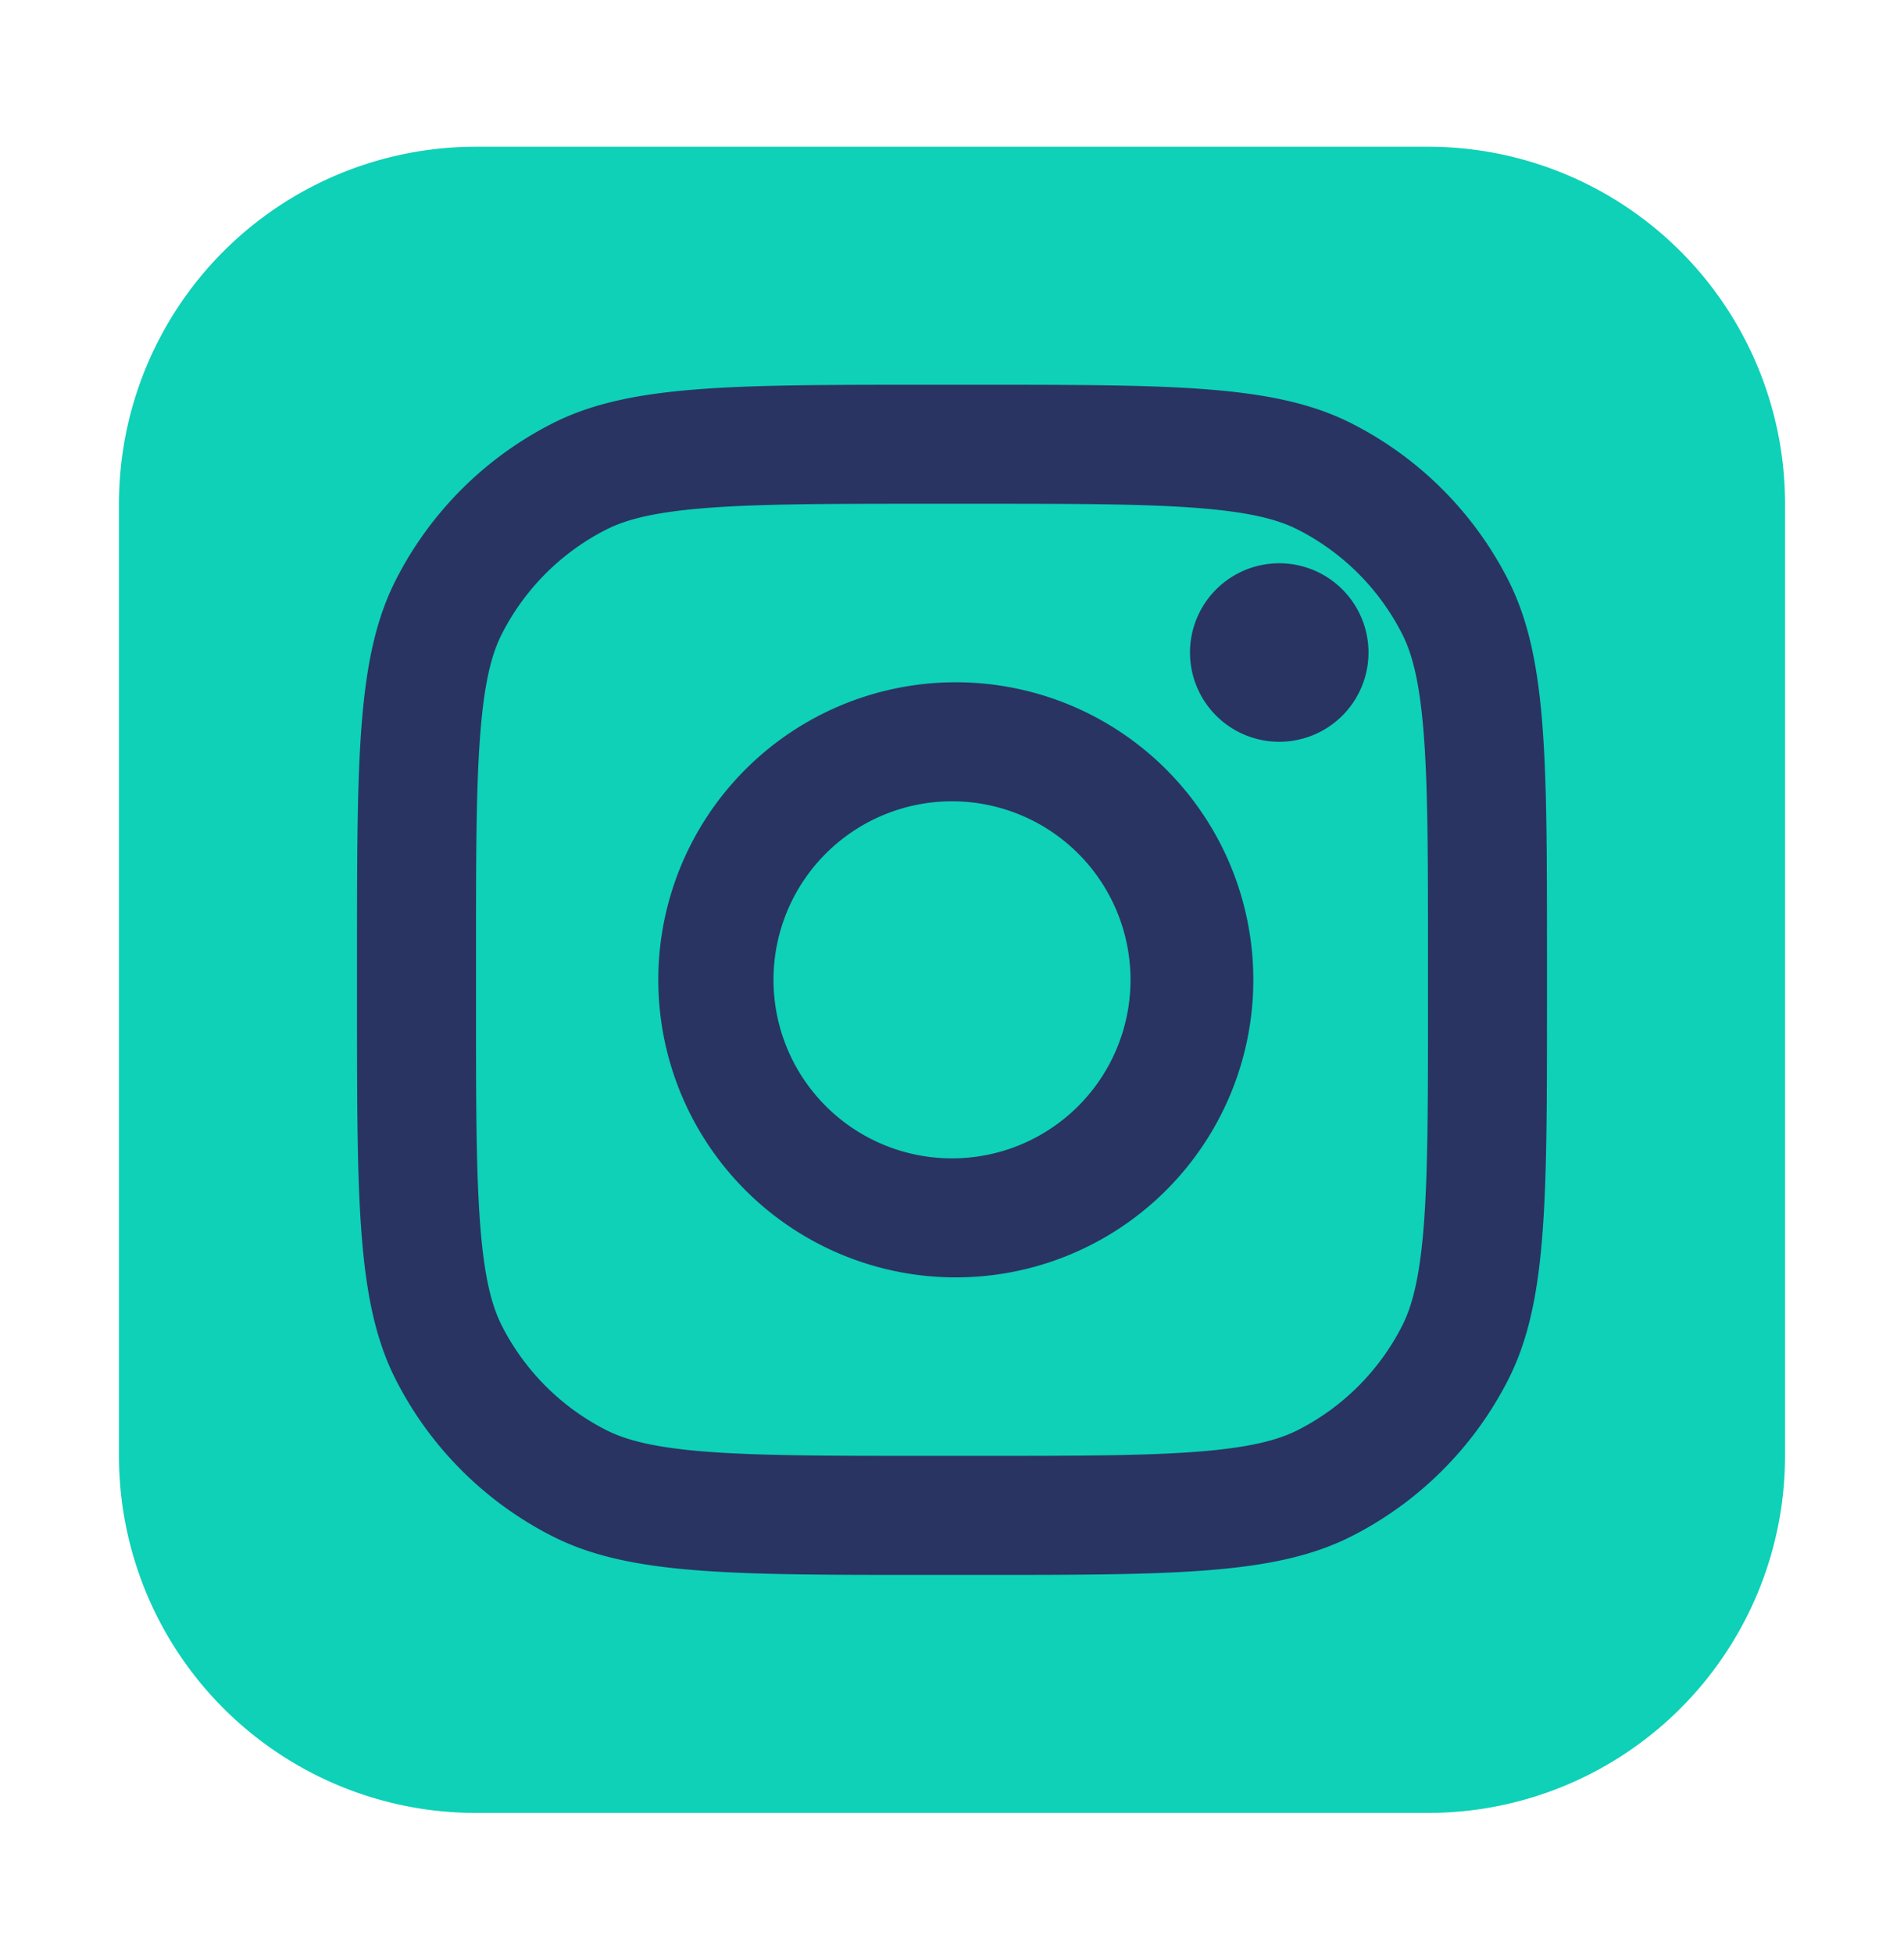 <svg width="39" height="40" fill="none" xmlns="http://www.w3.org/2000/svg">
  <path d="M29.25 3.005H9.75a7.313 7.313 0 0 0-7.313 7.312v19.5A7.312 7.312 0 0 0 9.75 37.13h19.5a7.312 7.312 0 0 0 7.313-7.313v-19.5a7.312 7.312 0 0 0-7.313-7.312Z" fill="#0ED1B7"/>
  <path d="M28.031 13.364a1.828 1.828 0 1 1-3.656 0 1.828 1.828 0 0 1 3.656 0Z" fill="#293462"/>
  <path fill-rule="evenodd" clip-rule="evenodd" d="M19.5 26.161a6.094 6.094 0 1 0 0-12.187 6.094 6.094 0 0 0 0 12.187Zm0-2.437a3.656 3.656 0 1 0 0-7.313 3.656 3.656 0 0 0 0 7.313Z" fill="#293462"/>
  <path fill-rule="evenodd" clip-rule="evenodd" d="M7.313 19.58c0-4.095 0-6.143.797-7.707a7.312 7.312 0 0 1 3.195-3.196c1.564-.797 3.612-.797 7.707-.797h.976c4.095 0 6.143 0 7.707.797a7.312 7.312 0 0 1 3.195 3.196c.797 1.564.797 3.612.797 7.707v.975c0 4.095 0 6.143-.797 7.707a7.311 7.311 0 0 1-3.195 3.196c-1.564.797-3.612.797-7.707.797h-.976c-4.095 0-6.143 0-7.707-.797a7.312 7.312 0 0 1-3.195-3.196c-.797-1.564-.797-3.612-.797-7.707v-.975Zm11.7-9.263h.974c2.089 0 3.508.002 4.605.092 1.069.087 1.615.245 1.996.44a4.875 4.875 0 0 1 2.13 2.13c.195.381.353.928.44 1.997.09 1.097.092 2.516.092 4.604v.975c0 2.088-.002 3.507-.091 4.604-.088 1.069-.246 1.615-.44 1.997a4.875 4.875 0 0 1-2.13 2.13c-.382.194-.928.353-1.997.44-1.097.09-2.516.091-4.604.091h-.976c-2.088 0-3.507-.002-4.604-.091-1.069-.087-1.615-.246-1.996-.44a4.875 4.875 0 0 1-2.13-2.13c-.195-.382-.353-.928-.44-1.997-.09-1.097-.092-2.516-.092-4.604v-.975c0-2.088.002-3.507.092-4.604.087-1.07.245-1.616.44-1.997a4.876 4.876 0 0 1 2.13-2.13c.381-.194.927-.353 1.996-.44 1.097-.09 2.516-.092 4.604-.092Z" fill="#293462"/>
</svg>
